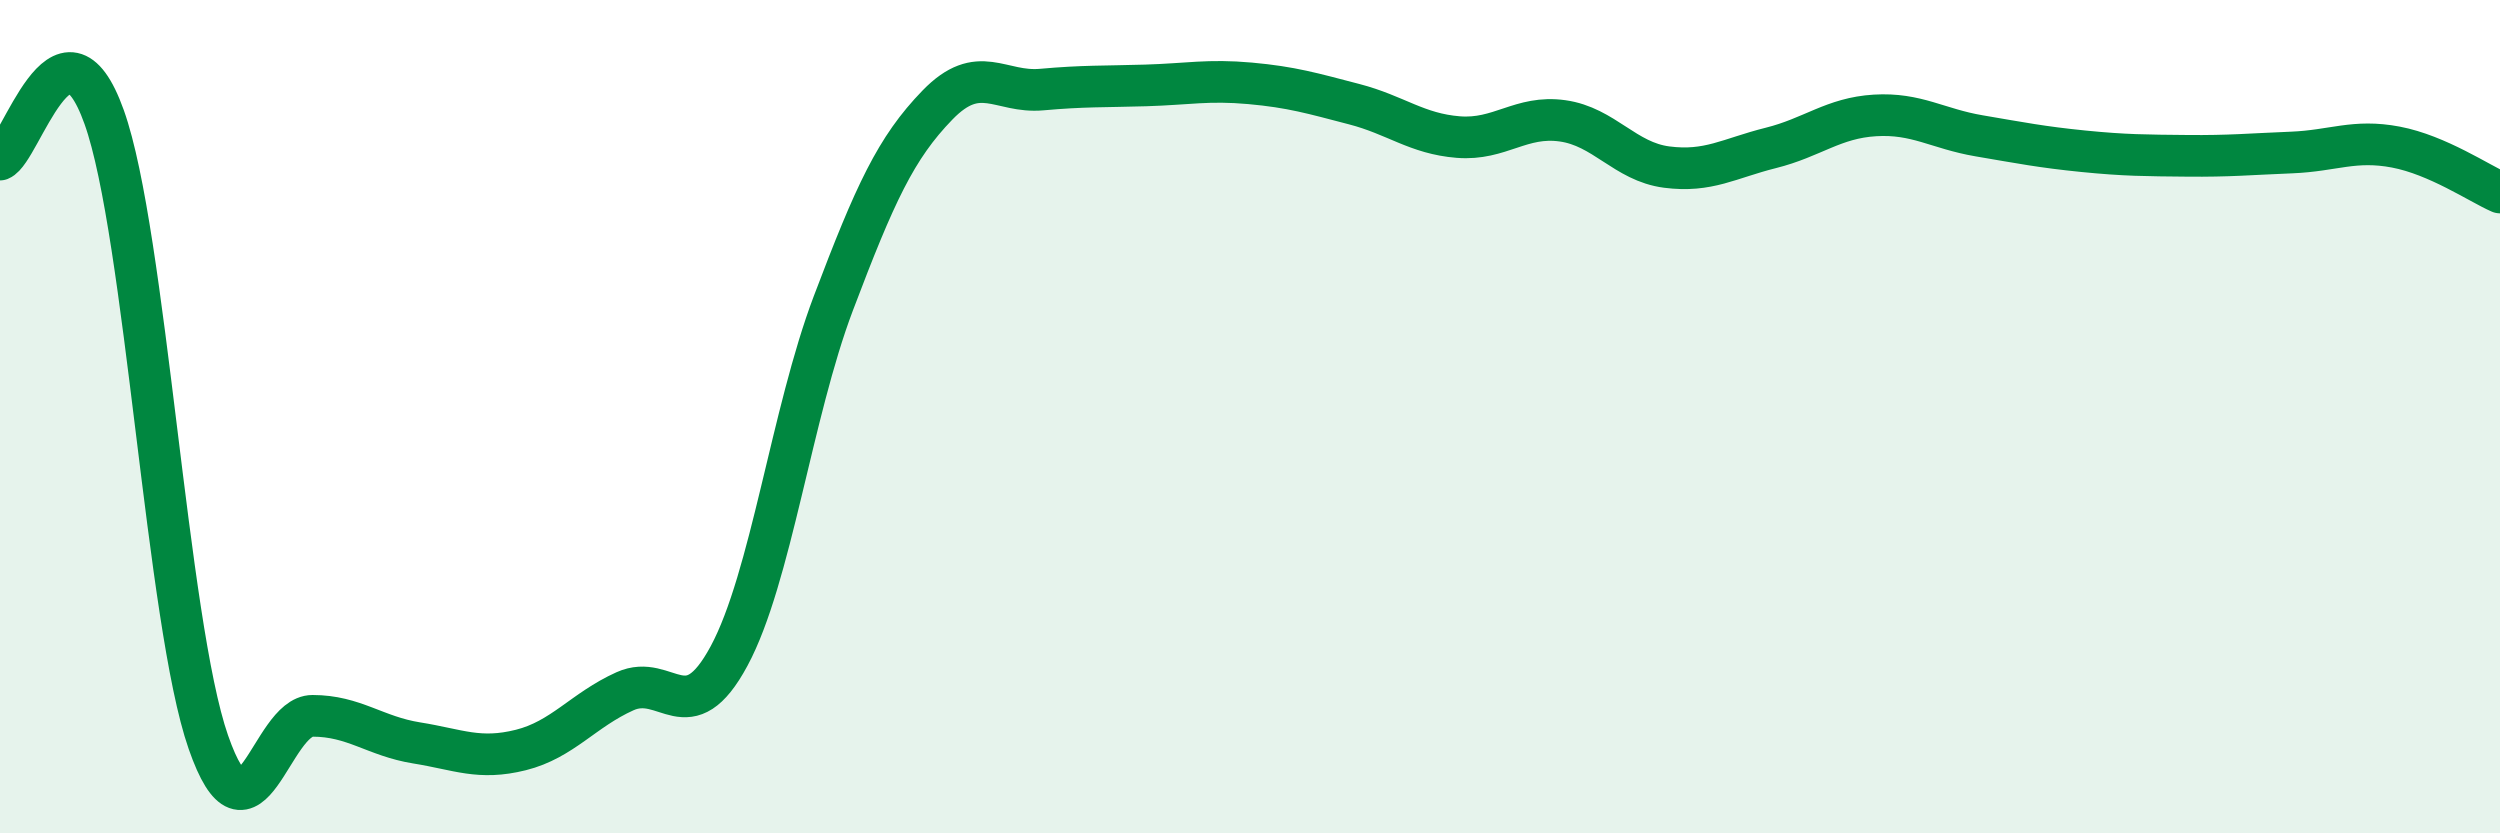 
    <svg width="60" height="20" viewBox="0 0 60 20" xmlns="http://www.w3.org/2000/svg">
      <path
        d="M 0,3.83 C 0.5,3.63 1.5,0.01 2.5,2.81 C 3.5,5.61 4,14.94 5,17.81 C 6,20.68 6.5,17.18 7.5,17.18 C 8.5,17.18 9,17.67 10,17.83 C 11,17.99 11.5,18.25 12.5,18 C 13.5,17.75 14,17.04 15,16.59 C 16,16.14 16.5,17.6 17.5,15.74 C 18.5,13.88 19,9.92 20,7.28 C 21,4.64 21.5,3.55 22.5,2.52 C 23.5,1.49 24,2.24 25,2.15 C 26,2.06 26.5,2.08 27.5,2.05 C 28.5,2.02 29,1.91 30,2 C 31,2.09 31.5,2.24 32.5,2.5 C 33.5,2.76 34,3.21 35,3.29 C 36,3.37 36.5,2.76 37.5,2.9 C 38.5,3.04 39,3.88 40,4.01 C 41,4.14 41.5,3.8 42.5,3.55 C 43.5,3.3 44,2.83 45,2.77 C 46,2.71 46.5,3.09 47.5,3.26 C 48.5,3.43 49,3.53 50,3.63 C 51,3.73 51.5,3.73 52.5,3.74 C 53.5,3.75 54,3.7 55,3.66 C 56,3.62 56.5,3.34 57.5,3.53 C 58.5,3.72 59.5,4.4 60,4.62L60 20L0 20Z"
        fill="#008740"
        opacity="0.1"
        stroke-linecap="round"
        stroke-linejoin="round"
      />
      <path
        d="M 0,3.83 C 0.5,3.63 1.5,0.01 2.5,2.81 C 3.5,5.61 4,14.94 5,17.81 C 6,20.68 6.5,17.18 7.5,17.18 C 8.5,17.18 9,17.67 10,17.83 C 11,17.99 11.5,18.25 12.5,18 C 13.5,17.75 14,17.04 15,16.59 C 16,16.14 16.5,17.6 17.5,15.74 C 18.5,13.88 19,9.92 20,7.28 C 21,4.64 21.5,3.55 22.5,2.52 C 23.5,1.49 24,2.24 25,2.15 C 26,2.06 26.5,2.08 27.5,2.05 C 28.5,2.02 29,1.91 30,2 C 31,2.09 31.5,2.24 32.5,2.5 C 33.5,2.76 34,3.21 35,3.29 C 36,3.37 36.5,2.76 37.5,2.9 C 38.5,3.04 39,3.88 40,4.01 C 41,4.14 41.5,3.8 42.5,3.55 C 43.5,3.3 44,2.83 45,2.77 C 46,2.71 46.5,3.09 47.5,3.26 C 48.5,3.43 49,3.53 50,3.63 C 51,3.73 51.5,3.73 52.5,3.74 C 53.5,3.75 54,3.7 55,3.66 C 56,3.62 56.5,3.34 57.5,3.53 C 58.5,3.72 59.5,4.4 60,4.62"
        stroke="#008740"
        stroke-width="1"
        fill="none"
        stroke-linecap="round"
        stroke-linejoin="round"
      />
    </svg>
  